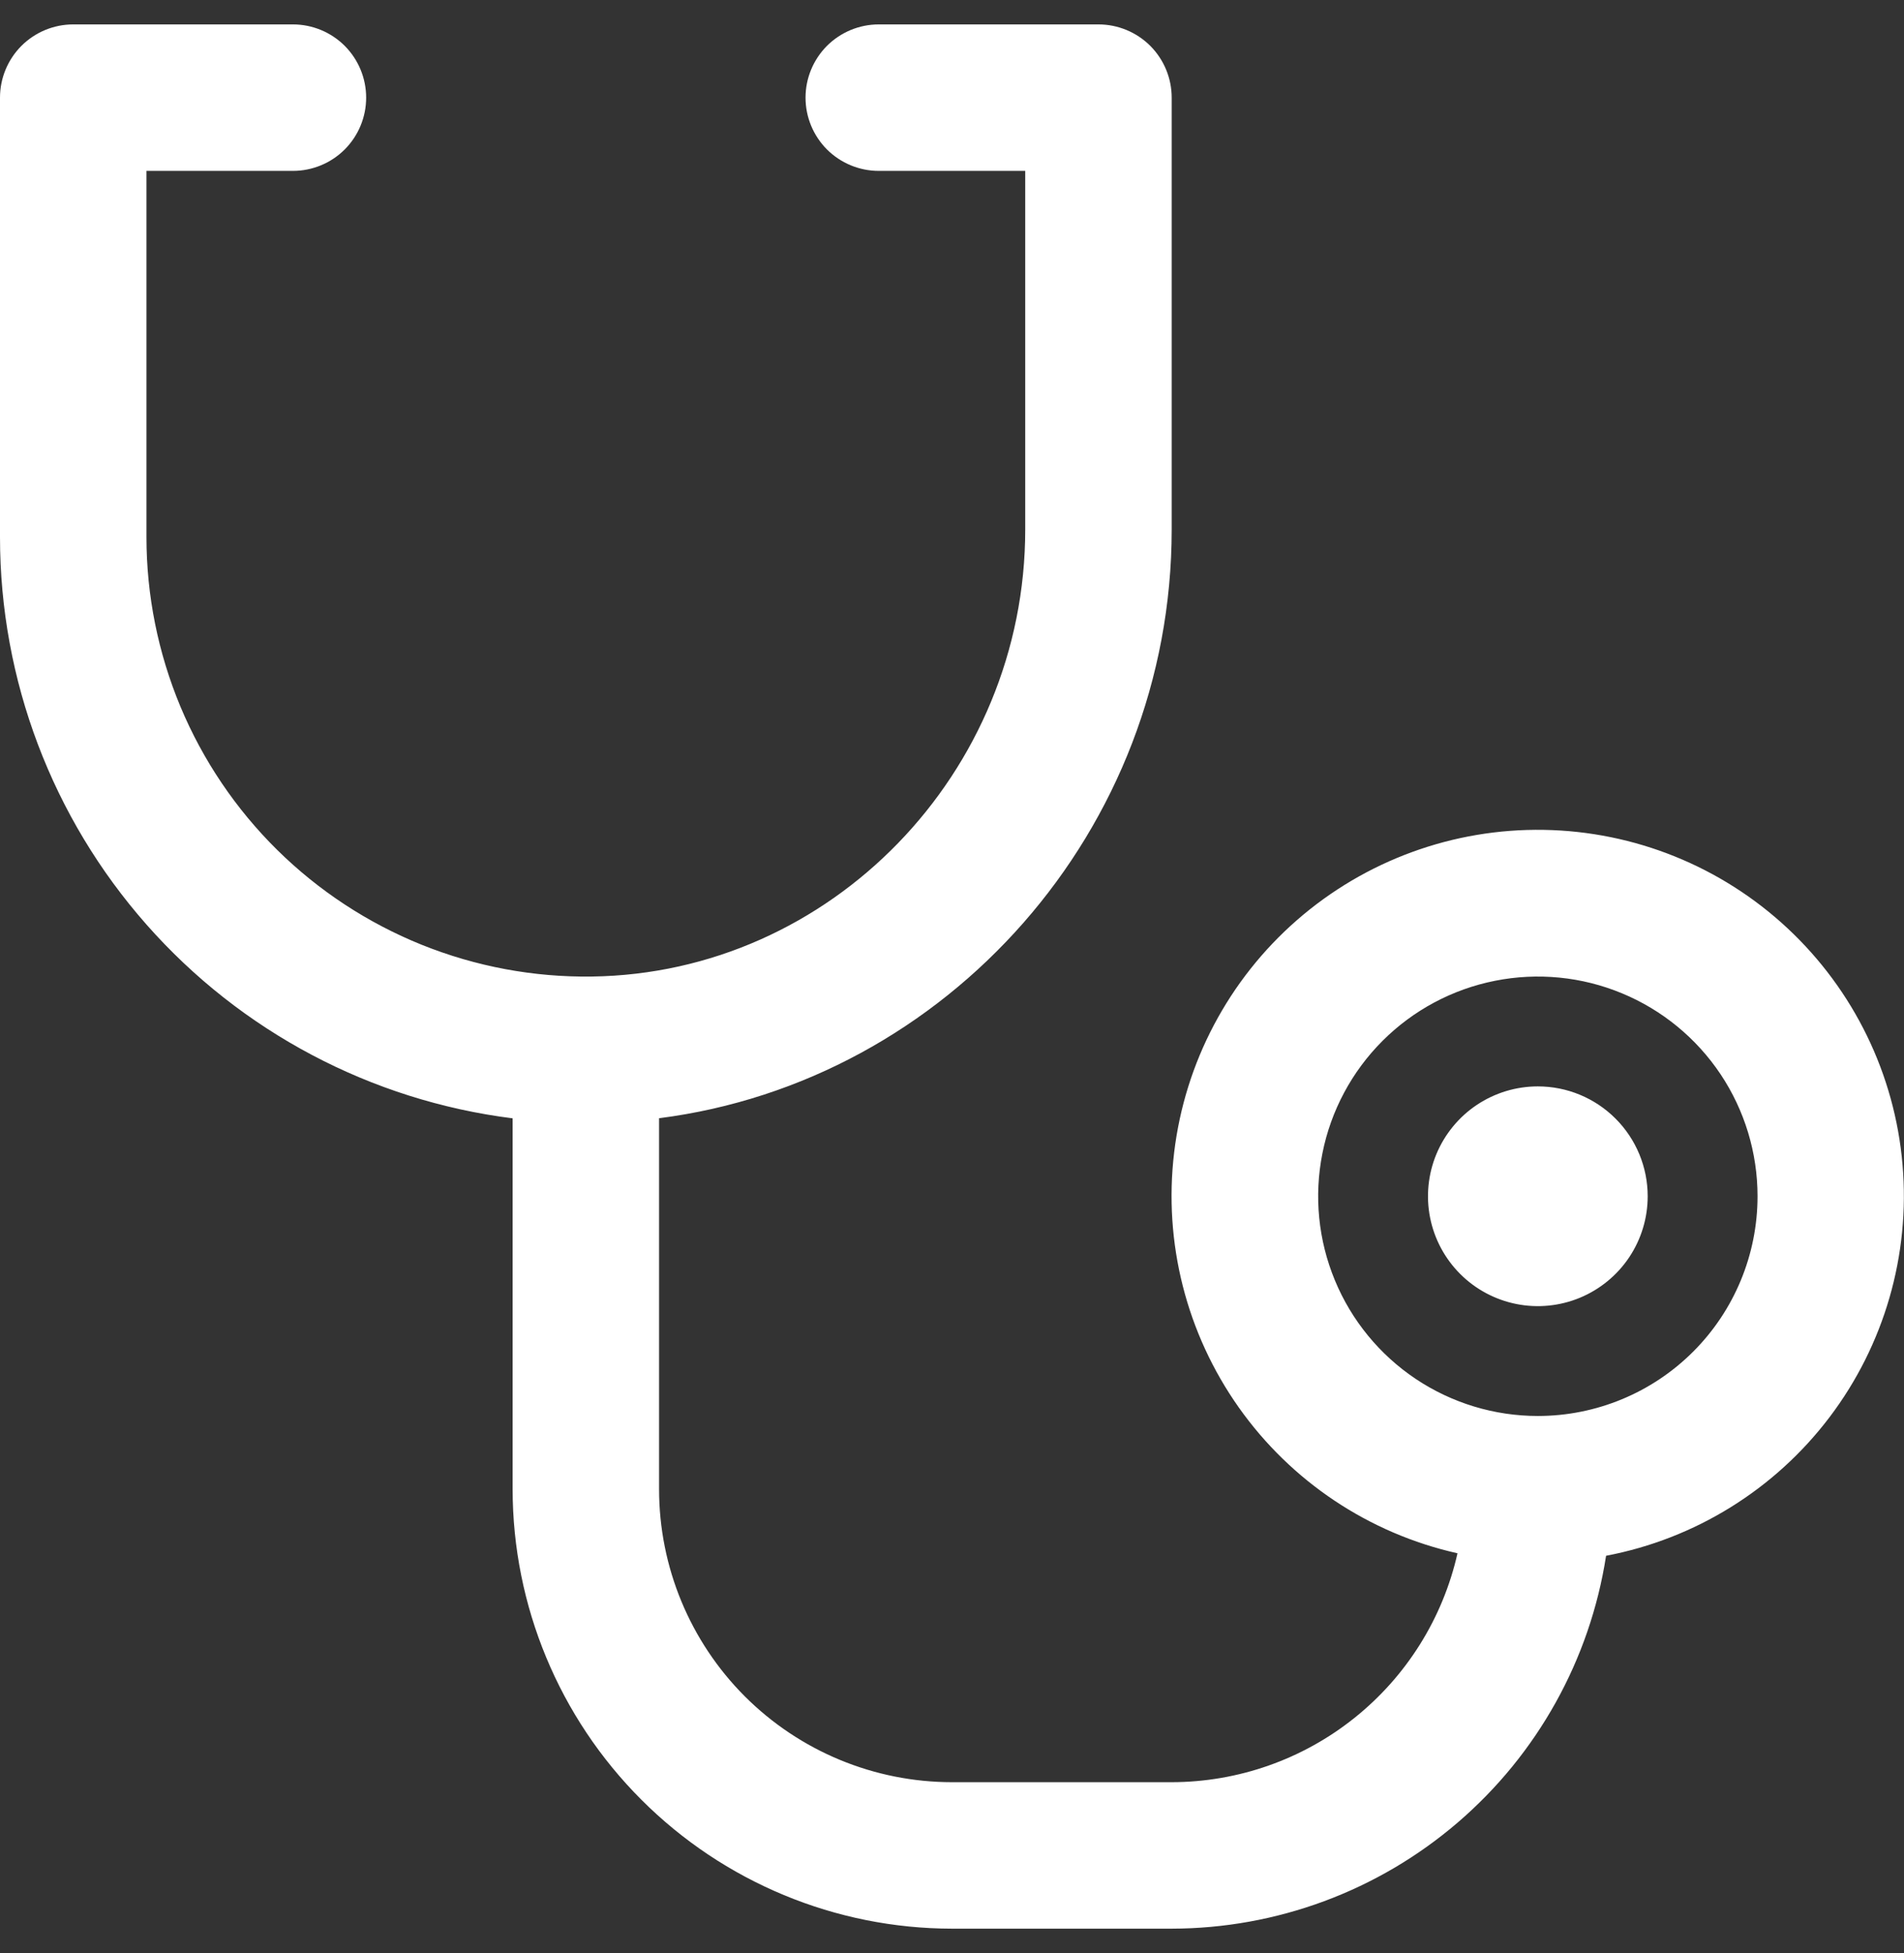 <svg width="39" height="40" viewBox="0 0 39 40" fill="none" xmlns="http://www.w3.org/2000/svg">
<rect x="0" y="0" width="39" height="40" fill="#333333" stroke="none"/>
<path d="M33.75 24.5C33.75 24.945 33.618 25.38 33.371 25.75C33.124 26.12 32.772 26.408 32.361 26.579C31.95 26.749 31.497 26.794 31.061 26.707C30.625 26.62 30.224 26.406 29.909 26.091C29.594 25.776 29.38 25.375 29.293 24.939C29.206 24.503 29.251 24.05 29.421 23.639C29.592 23.228 29.88 22.876 30.25 22.629C30.62 22.382 31.055 22.25 31.5 22.25C32.097 22.25 32.669 22.487 33.091 22.909C33.513 23.331 33.75 23.903 33.75 24.5ZM32.897 31.867C32.567 33.991 31.49 35.927 29.858 37.327C28.227 38.727 26.149 39.497 24 39.5H19.5C17.114 39.498 14.826 38.548 13.139 36.861C11.451 35.174 10.502 32.886 10.5 30.5V22.904C7.6 22.539 4.934 21.128 3.001 18.936C1.067 16.744 0 13.923 0 11V2C0 1.602 0.158 1.221 0.439 0.939C0.721 0.658 1.102 0.5 1.5 0.5H6C6.398 0.5 6.779 0.658 7.061 0.939C7.342 1.221 7.5 1.602 7.5 2C7.5 2.398 7.342 2.779 7.061 3.061C6.779 3.342 6.398 3.5 6 3.5H3V11C3 12.192 3.237 13.372 3.696 14.472C4.156 15.572 4.83 16.57 5.678 17.407C6.527 18.244 7.533 18.904 8.639 19.35C9.745 19.795 10.928 20.016 12.12 20C17.016 19.936 21 15.828 21 10.844V3.5H18C17.602 3.5 17.221 3.342 16.939 3.061C16.658 2.779 16.5 2.398 16.5 2C16.5 1.602 16.658 1.221 16.939 0.939C17.221 0.658 17.602 0.5 18 0.5H22.5C22.898 0.5 23.279 0.658 23.561 0.939C23.842 1.221 24 1.602 24 2V10.844C24 17.002 19.401 22.149 13.5 22.902V30.5C13.5 32.091 14.132 33.617 15.257 34.743C16.383 35.868 17.909 36.5 19.5 36.5H24C25.363 36.498 26.684 36.033 27.747 35.181C28.811 34.329 29.554 33.142 29.854 31.812C28.042 31.406 26.446 30.341 25.374 28.825C24.302 27.309 23.83 25.45 24.05 23.606C24.27 21.762 25.166 20.066 26.565 18.845C27.964 17.624 29.766 16.965 31.622 16.996C33.479 17.027 35.258 17.745 36.615 19.012C37.972 20.279 38.812 22.004 38.97 23.854C39.129 25.704 38.595 27.547 37.474 29.026C36.352 30.506 34.721 31.517 32.897 31.863V31.867ZM36 24.5C36 23.61 35.736 22.74 35.242 22C34.747 21.26 34.044 20.683 33.222 20.343C32.4 20.002 31.495 19.913 30.622 20.087C29.749 20.26 28.947 20.689 28.318 21.318C27.689 21.947 27.26 22.749 27.087 23.622C26.913 24.495 27.002 25.4 27.343 26.222C27.683 27.044 28.26 27.747 29 28.242C29.74 28.736 30.61 29 31.5 29C32.694 29 33.838 28.526 34.682 27.682C35.526 26.838 36 25.694 36 24.5Z" fill="white"/>
</svg>
